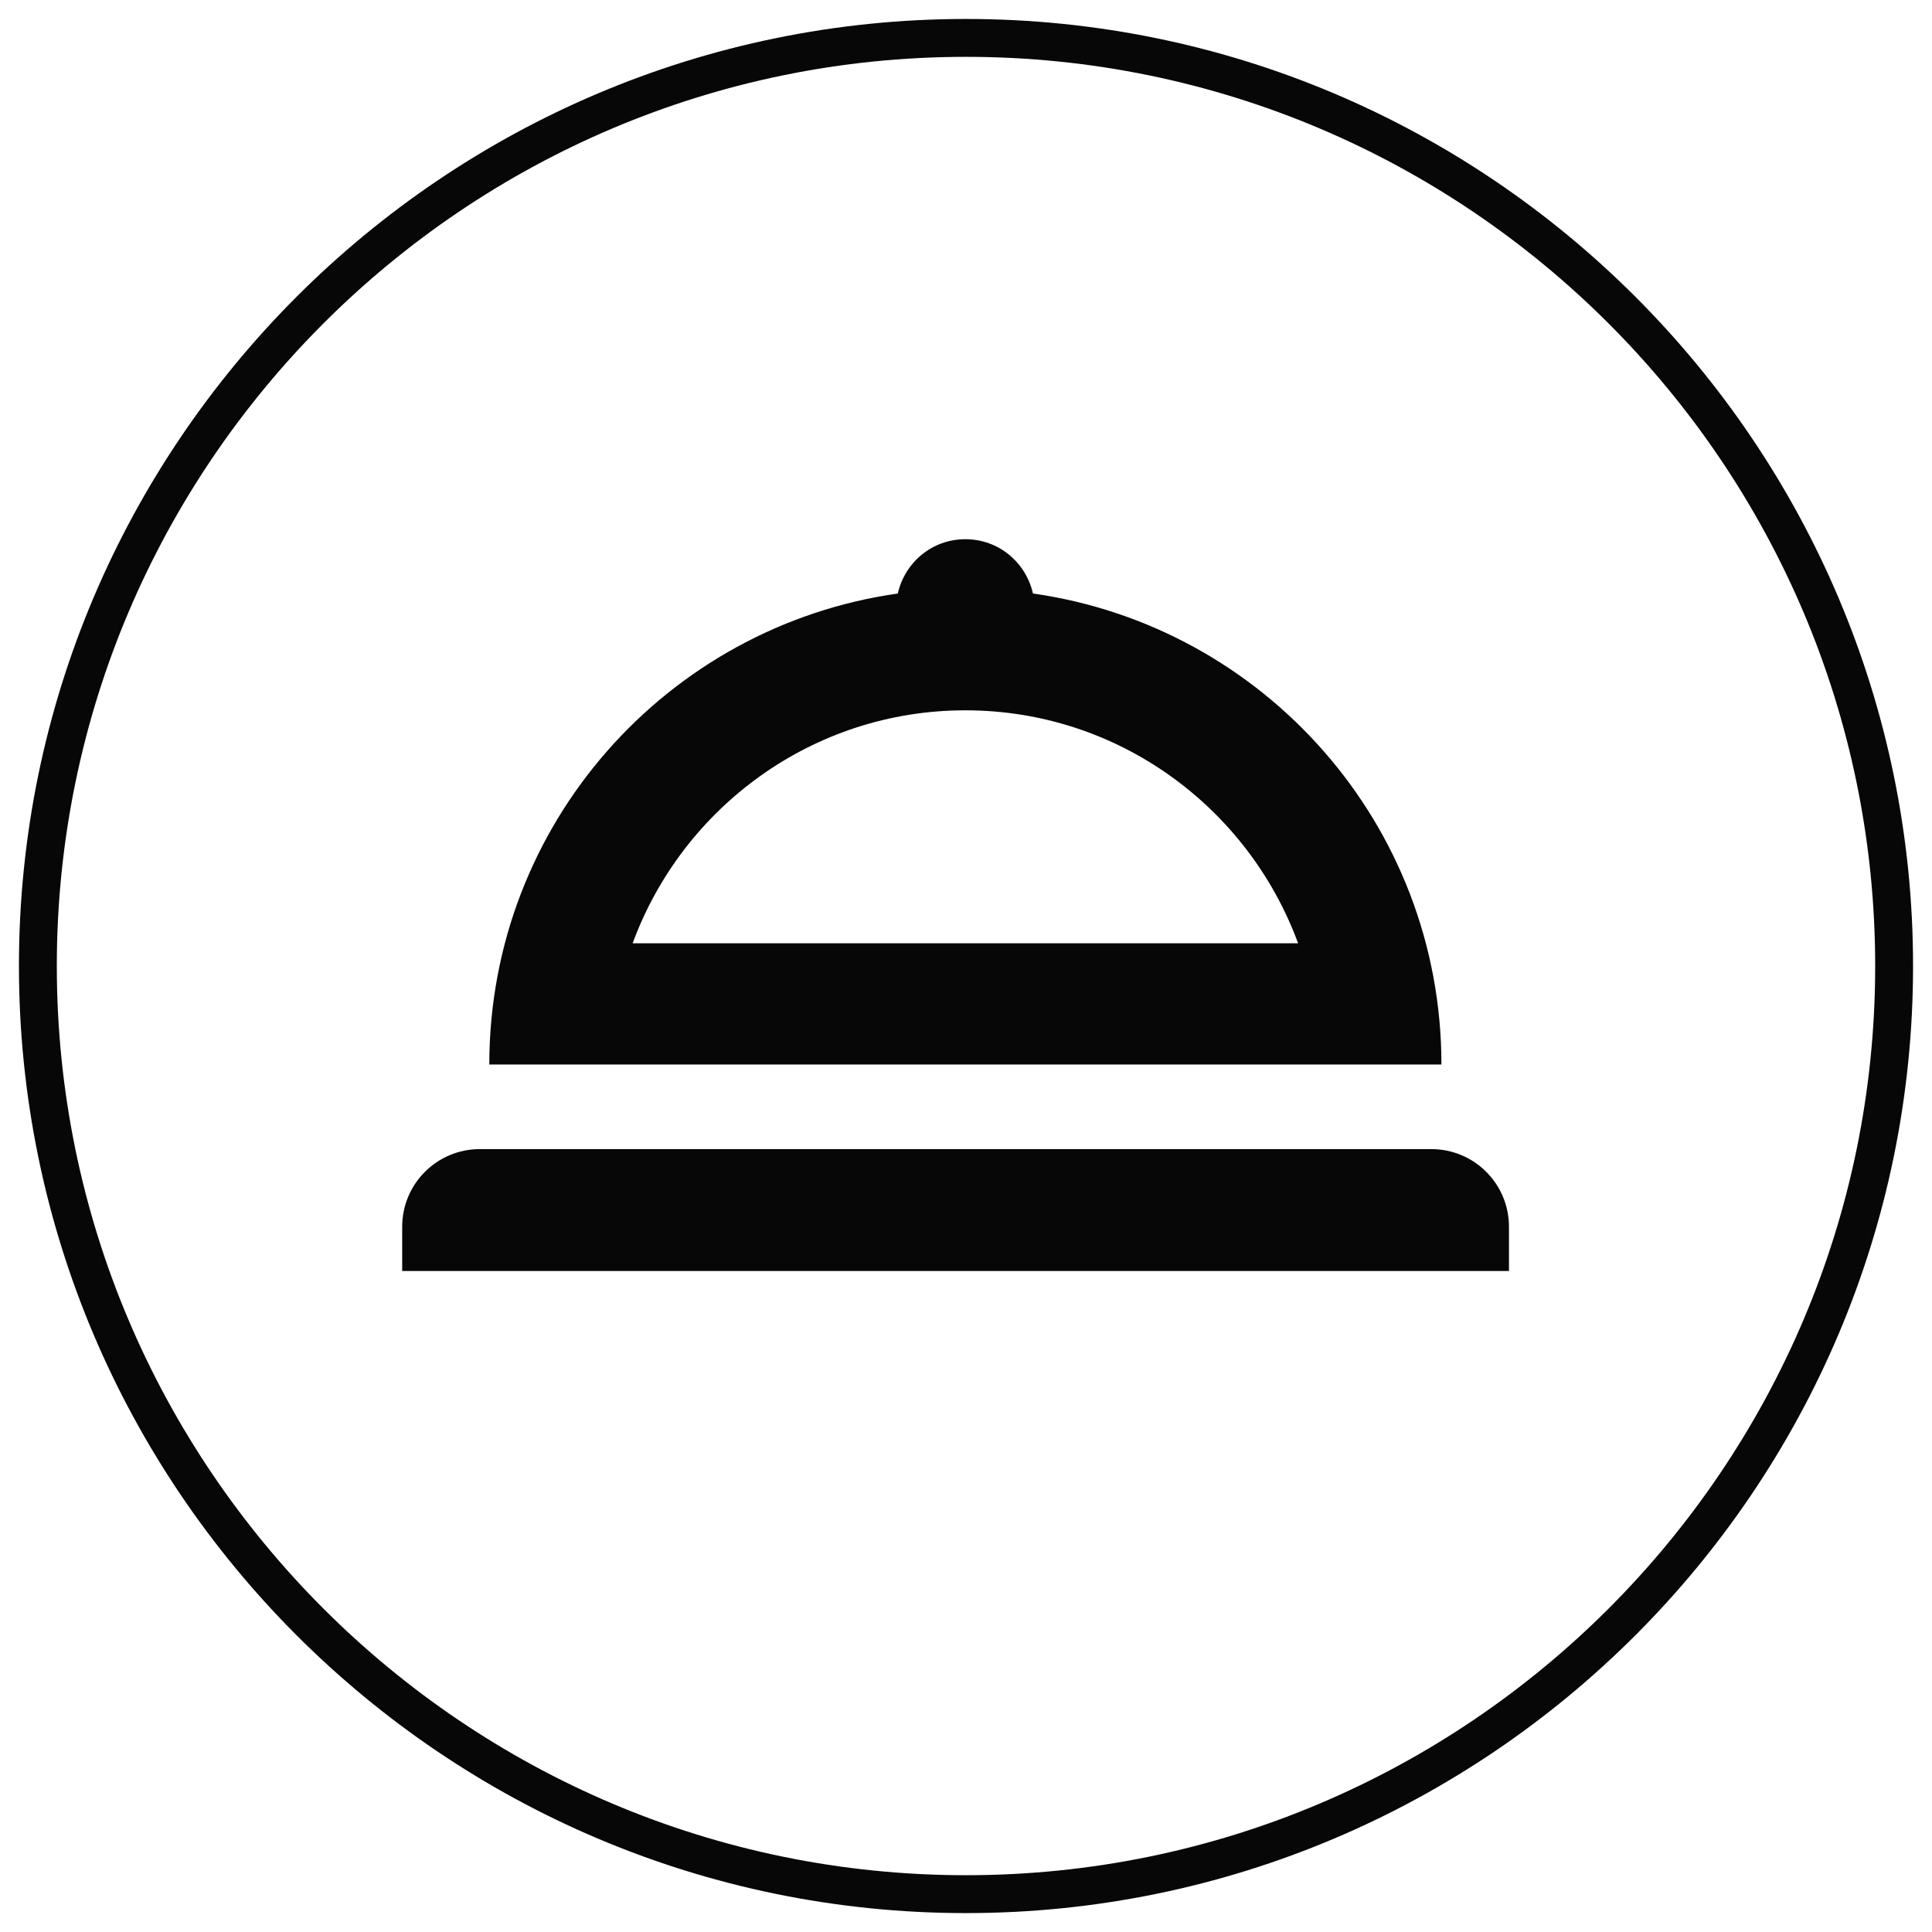 <svg width="76" height="76" viewBox="0 0 76 76" fill="none" xmlns="http://www.w3.org/2000/svg">
<g clip-path="url(#clip0_3766_687)">
<path d="M59.359 49.997H15.821V48.258C15.821 46.569 17.187 45.203 18.876 45.203H56.305C57.993 45.203 59.359 46.569 59.359 48.258V49.997Z" fill="#070707"/>
<path d="M40.633 23.347C40.359 22.13 39.291 21.211 37.975 21.211C36.659 21.211 35.591 22.13 35.318 23.347C26.227 24.638 19.248 32.437 19.248 41.875H21.459H24.017H51.933H54.591H56.702C56.702 32.437 49.723 24.638 40.633 23.347ZM24.886 37.106C26.848 31.767 31.965 27.942 37.975 27.942C43.986 27.942 49.102 31.767 51.064 37.106H24.886Z" fill="#070707"/>
<path d="M38 2.236C57.72 2.236 73.765 18.281 73.765 38.001C73.765 57.721 57.72 73.766 38 73.766C18.28 73.766 2.235 57.721 2.235 38.001C2.235 18.281 18.28 2.236 38 2.236ZM38 0.746C17.46 0.746 0.745 17.461 0.745 38.001C0.745 58.541 17.46 75.256 38 75.256C58.54 75.256 75.255 58.541 75.255 38.001C75.255 17.461 58.54 0.746 38 0.746Z" fill="#070707"/>
</g>
<defs>
<clipPath id="clip0_3766_687">
<rect width="76" height="76" fill="white"/>
</clipPath>
</defs>
</svg>
